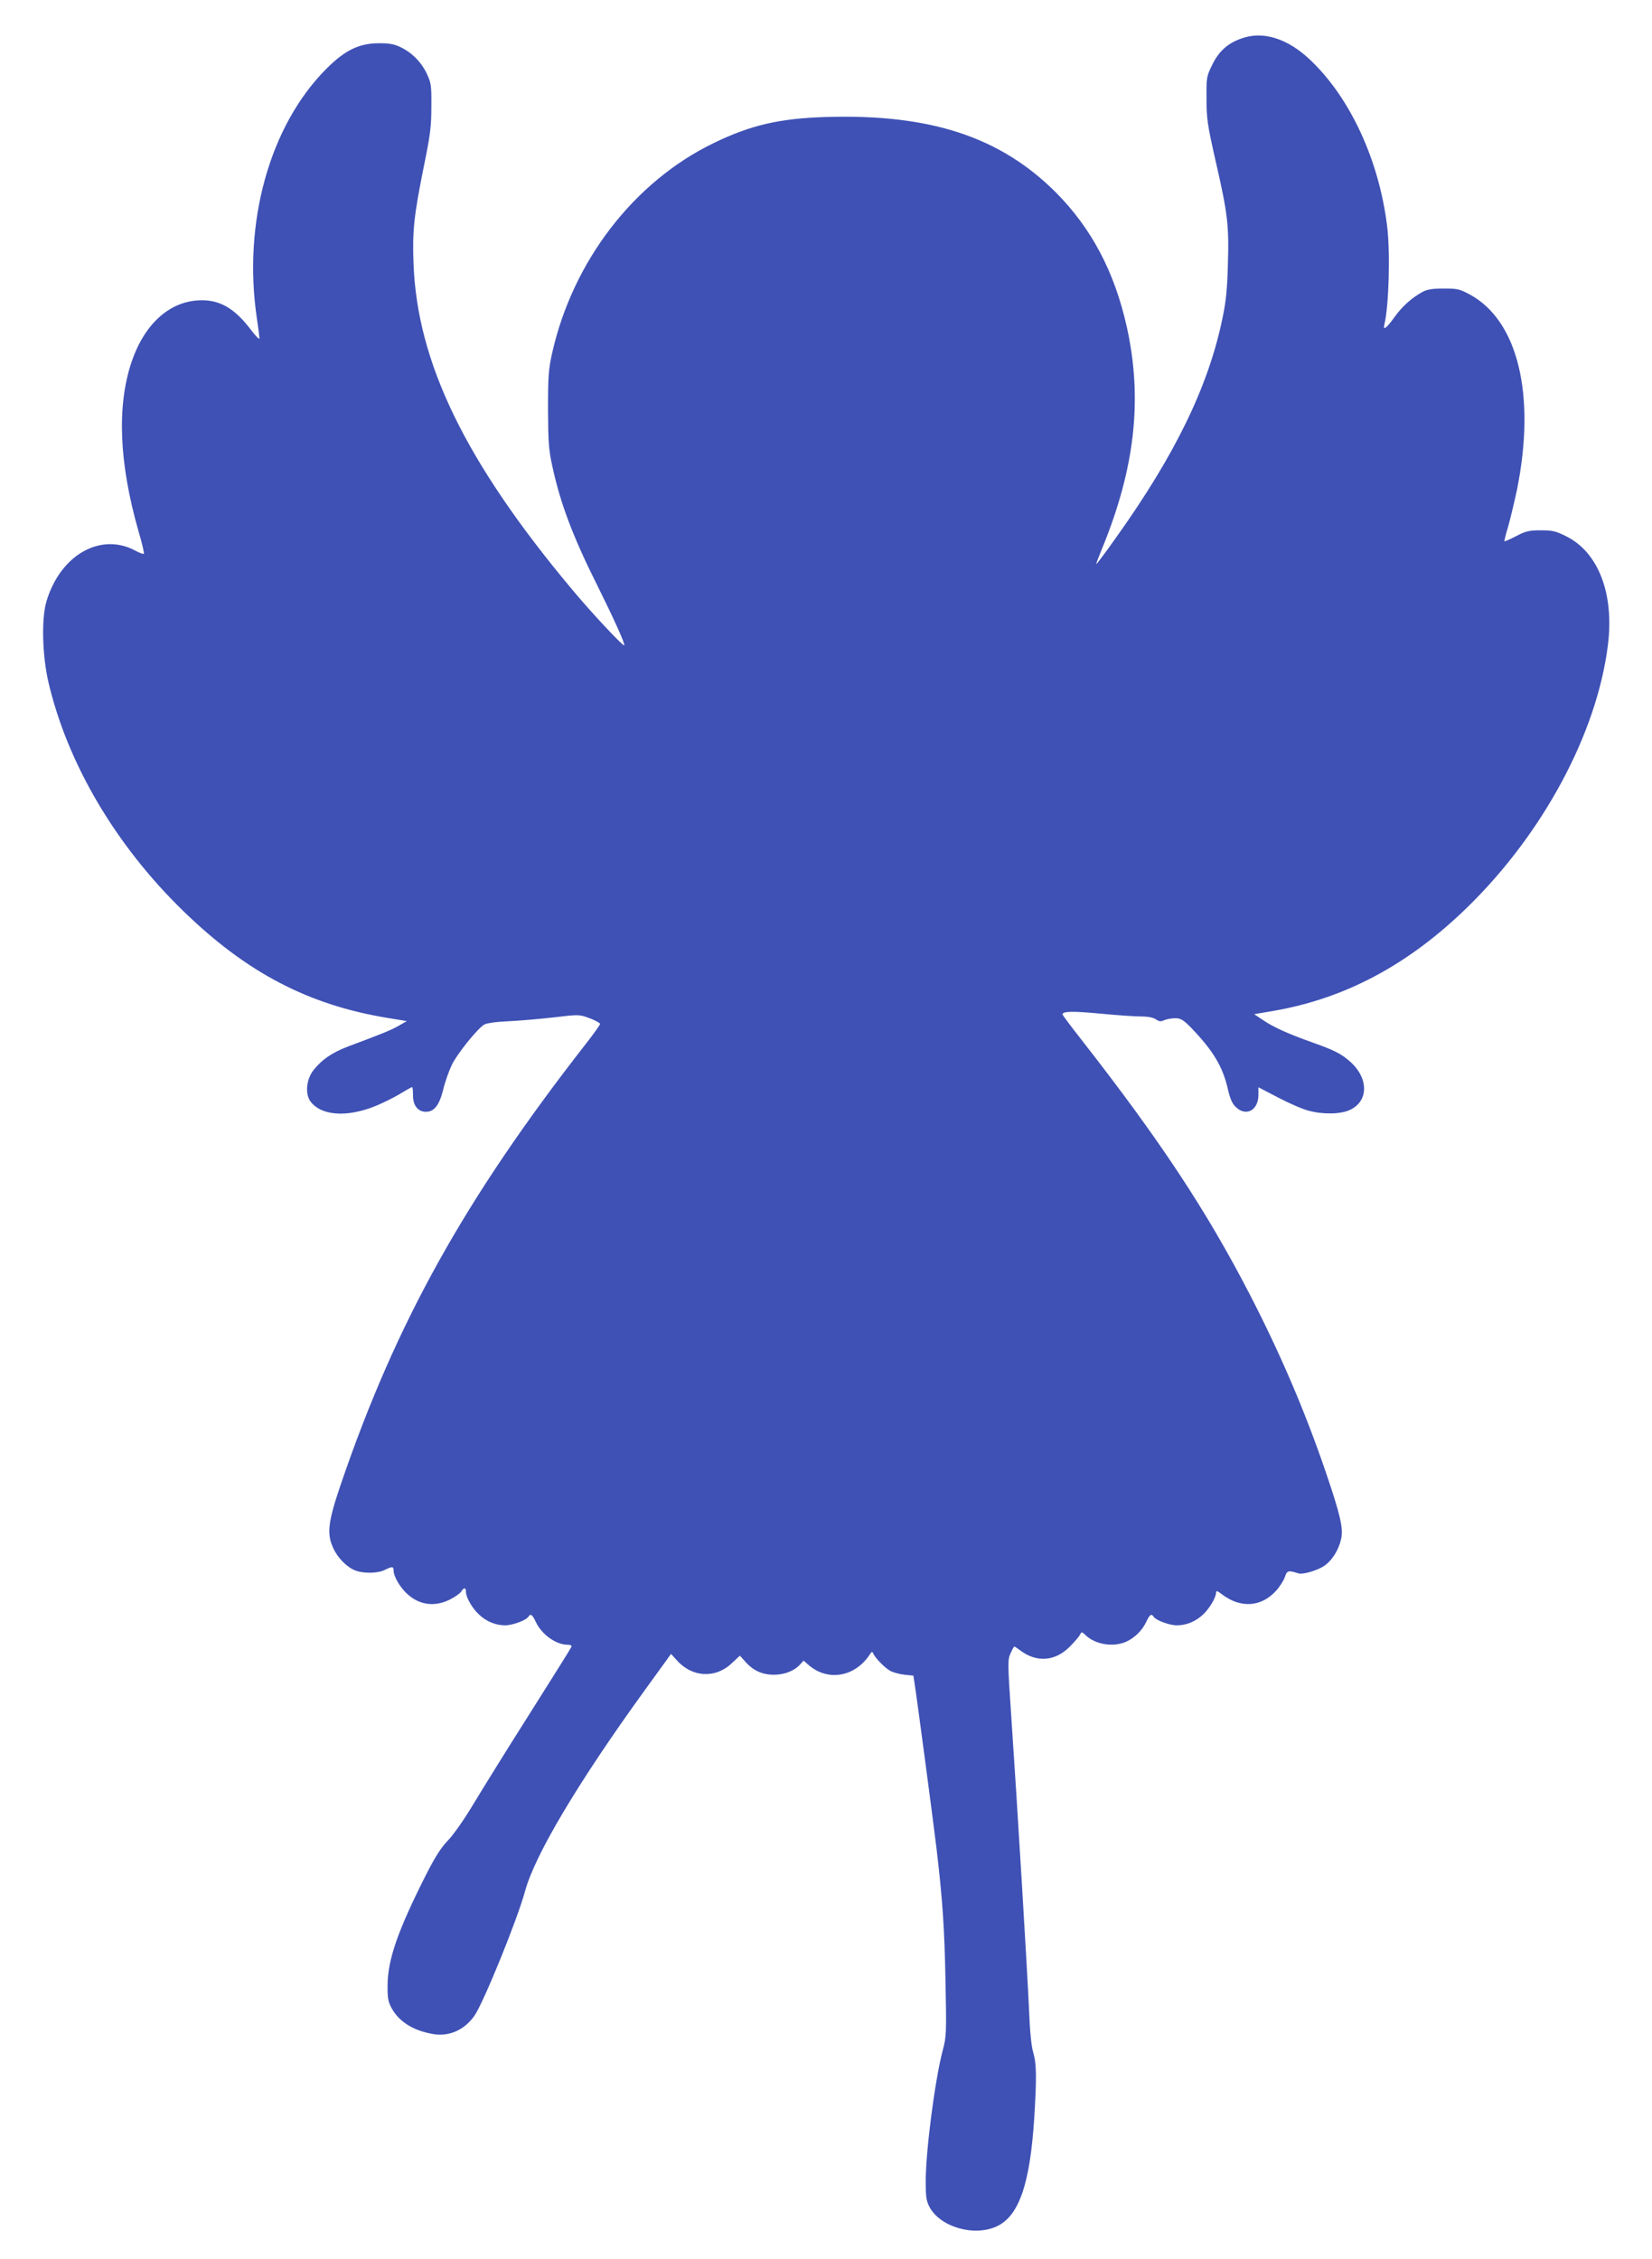 <?xml version="1.0" standalone="no"?>
<!DOCTYPE svg PUBLIC "-//W3C//DTD SVG 20010904//EN"
 "http://www.w3.org/TR/2001/REC-SVG-20010904/DTD/svg10.dtd">
<svg version="1.0" xmlns="http://www.w3.org/2000/svg"
 width="936pt" height="1280pt" viewBox="0 0 936 1280"
 preserveAspectRatio="xMidYMid meet">
<g transform="translate(0,1280) scale(0.1,-0.1)"
fill="#3f51b5" stroke="none">
<path d="M7034 12582 c-78 -27 -129 -73 -166 -150 -32 -65 -33 -70 -32 -192 0
-113 5 -146 51 -350 69 -300 77 -366 70 -590 -4 -146 -11 -211 -32 -310 -80
-382 -267 -767 -600 -1234 -60 -85 -111 -153 -113 -152 -2 2 13 41 32 87 187
456 231 848 140 1258 -70 312 -200 558 -403 762 -315 314 -711 444 -1301 426
-264 -8 -426 -46 -635 -147 -453 -219 -800 -670 -917 -1192 -20 -91 -23 -129
-23 -318 1 -185 4 -230 24 -320 46 -214 118 -404 258 -683 90 -181 156 -327
150 -334 -7 -6 -189 188 -300 322 -600 718 -873 1280 -894 1840 -7 189 2 271
59 555 36 175 42 224 42 335 1 120 -1 134 -25 186 -31 66 -84 120 -148 151
-37 18 -62 23 -126 23 -112 -1 -191 -40 -295 -144 -323 -323 -476 -875 -394
-1419 8 -52 14 -102 14 -110 0 -8 -22 14 -49 50 -94 124 -180 172 -295 166
-169 -8 -309 -137 -381 -350 -84 -252 -70 -574 40 -959 20 -67 33 -124 30
-127 -3 -3 -22 4 -43 15 -197 110 -428 -18 -508 -282 -30 -97 -25 -307 10
-459 107 -460 380 -924 762 -1296 360 -351 710 -534 1159 -608 l110 -18 -45
-26 c-42 -24 -87 -43 -288 -118 -90 -34 -148 -74 -195 -133 -42 -52 -50 -138
-16 -181 68 -86 231 -89 406 -6 37 17 89 44 115 61 27 16 50 29 53 29 3 0 5
-22 5 -48 0 -56 28 -92 73 -92 47 0 76 37 98 125 10 44 33 107 49 141 30 62
143 203 183 228 14 8 65 16 137 19 63 3 179 13 258 22 143 17 143 17 203 -5
32 -12 59 -27 59 -32 0 -5 -37 -58 -83 -116 -683 -876 -1072 -1574 -1384
-2487 -74 -217 -83 -284 -46 -365 24 -55 75 -108 123 -128 46 -19 129 -19 170
2 43 21 50 20 50 -4 0 -31 34 -91 72 -127 70 -68 158 -81 247 -37 29 15 58 35
64 45 15 25 27 24 27 -1 0 -31 34 -91 72 -127 42 -41 96 -63 150 -63 43 0 120
29 132 49 12 19 22 12 41 -28 32 -71 114 -131 181 -131 18 0 24 -4 21 -13 -3
-8 -108 -175 -233 -373 -125 -197 -269 -429 -320 -514 -55 -92 -115 -177 -147
-210 -39 -41 -71 -91 -124 -195 -157 -311 -215 -475 -217 -620 -1 -75 3 -97
21 -131 42 -79 122 -130 236 -150 92 -16 179 23 236 105 53 79 242 543 286
705 55 204 301 617 675 1134 l152 210 31 -34 c87 -100 221 -107 314 -18 l45
42 31 -34 c43 -50 96 -74 162 -74 60 0 116 22 149 59 l19 21 31 -27 c110 -93
264 -64 346 65 9 13 12 14 17 4 10 -26 66 -83 97 -100 17 -9 53 -19 81 -22
l50 -5 7 -45 c11 -67 105 -775 123 -925 36 -304 46 -458 52 -756 6 -301 5
-320 -15 -395 -44 -164 -97 -571 -97 -744 0 -89 3 -111 22 -147 61 -113 252
-168 380 -109 127 59 189 241 213 616 14 228 13 307 -6 370 -11 37 -19 121
-24 250 -9 201 -64 1121 -101 1664 -20 295 -20 311 -3 348 9 21 19 38 21 38 2
0 19 -11 36 -24 92 -68 196 -60 278 23 25 25 51 55 57 66 10 20 11 20 34 -2
54 -51 153 -68 226 -37 48 20 95 66 117 115 19 40 29 47 41 28 12 -20 89 -49
132 -49 54 0 108 22 150 63 36 34 72 96 72 122 0 13 7 11 33 -9 106 -81 224
-73 308 21 20 22 42 57 49 77 12 37 19 39 78 20 25 -7 107 17 145 43 45 31 82
90 96 154 13 59 -6 139 -89 382 -116 340 -257 669 -429 1002 -245 475 -511
877 -955 1445 -58 74 -106 138 -106 142 0 18 59 19 217 4 92 -9 195 -16 228
-16 40 0 69 -6 84 -16 18 -13 28 -14 47 -5 14 6 42 11 62 11 32 0 45 -8 89
-52 127 -132 181 -222 210 -350 12 -52 24 -81 44 -100 58 -58 129 -20 129 68
l0 43 113 -59 c61 -32 139 -66 172 -74 82 -22 180 -20 232 4 107 48 109 178 5
272 -51 46 -89 66 -222 113 -137 49 -218 86 -276 126 l-48 32 105 18 c409 70
768 261 1103 588 430 420 734 987 796 1485 37 291 -54 528 -238 618 -58 29
-77 33 -143 33 -67 0 -85 -5 -139 -33 -35 -18 -64 -31 -66 -29 -2 1 8 41 22
87 13 47 35 139 49 205 108 536 6 958 -267 1106 -58 31 -70 34 -148 34 -64 0
-94 -5 -120 -19 -60 -32 -119 -85 -162 -147 -44 -61 -64 -75 -54 -36 25 102
34 408 15 557 -46 374 -210 728 -437 942 -128 121 -267 164 -388 120z"/>
</g>
</svg>
